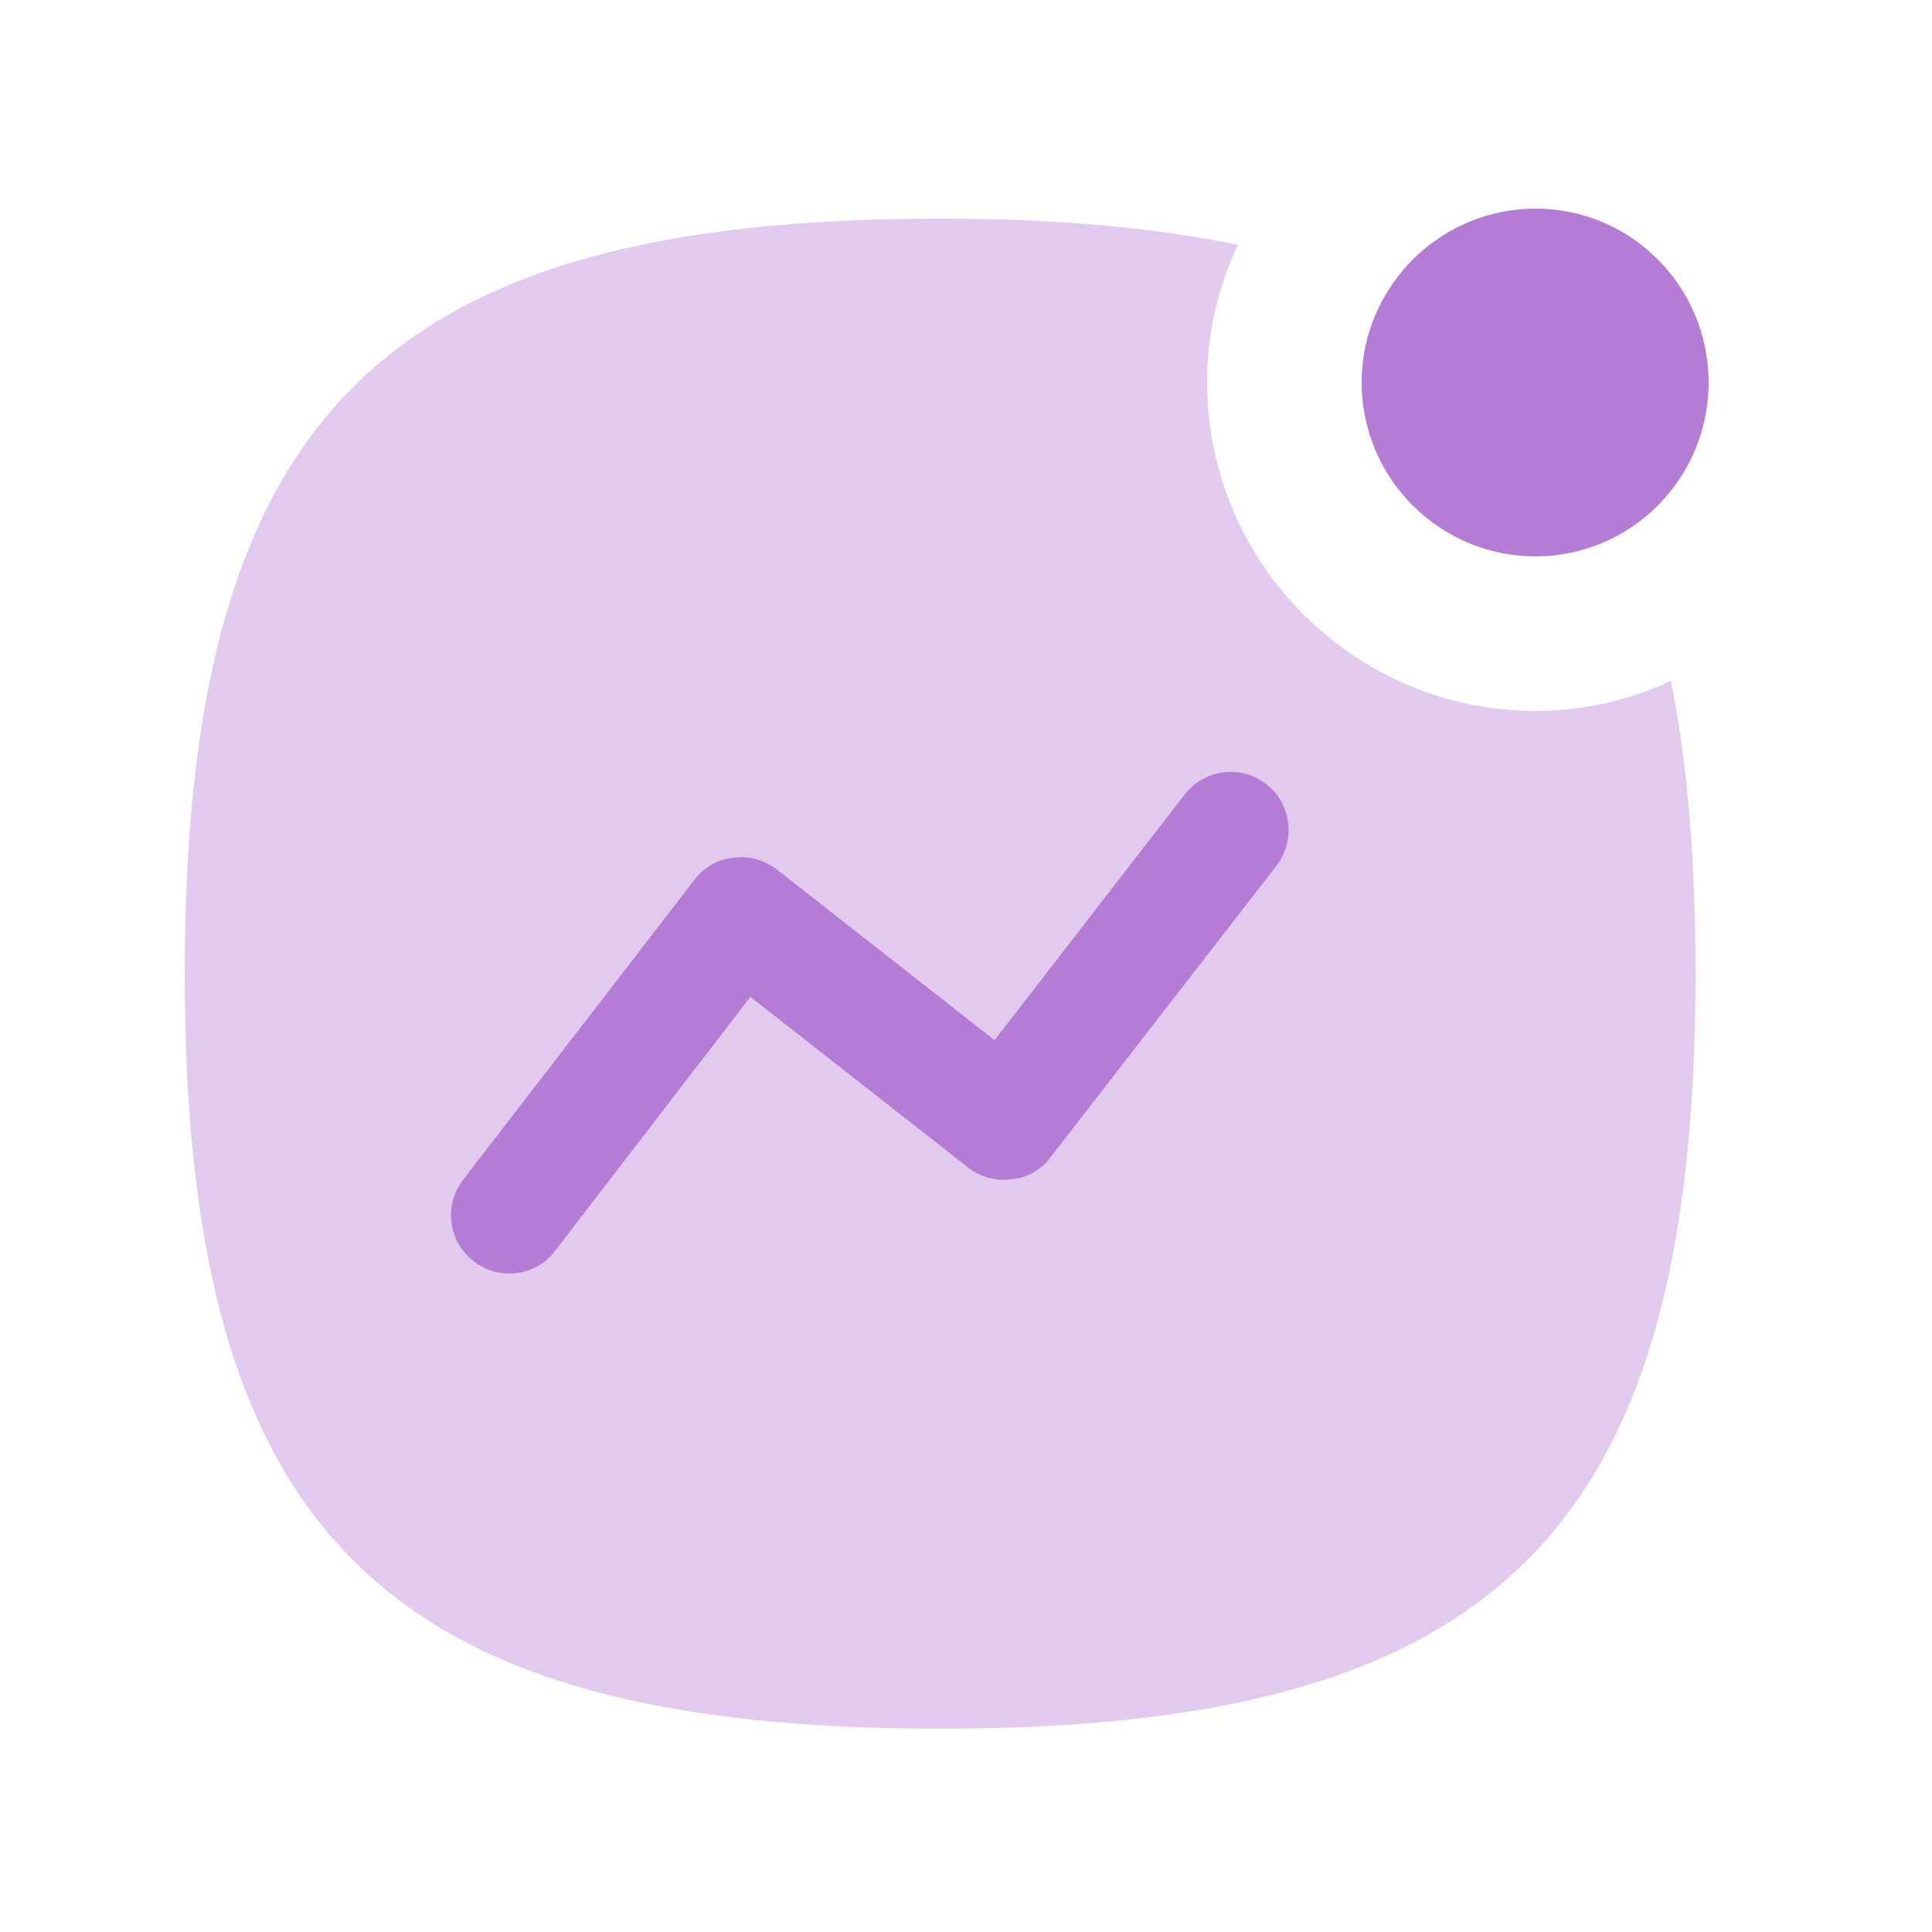 <svg xmlns:xlink="http://www.w3.org/1999/xlink" xmlns="http://www.w3.org/2000/svg" width="56" height="56" viewBox="0 0 56 56" fill="none">
  <path opacity="0.4" fill-rule="evenodd" clip-rule="evenodd" d="M48.429 19.734C47.241 20.294 45.897 20.607 44.509 20.607C39.267 20.607 34.989 16.329 34.989 11.087C34.989 9.654 35.302 8.31 35.885 7.1C33.421 6.585 30.553 6.338 27.238 6.338C11.088 6.338 5.354 12.05 5.354 28.223C5.354 44.396 11.088 50.108 27.238 50.108C43.411 50.108 49.145 44.396 49.145 28.223C49.145 24.975 48.921 22.153 48.429 19.734Z" fill="#B47CD4"></path>
  <path d="M30.441 33.555L37.004 25.087C37.564 24.348 37.43 23.295 36.713 22.735C35.974 22.153 34.921 22.287 34.339 23.027L28.828 30.15L22.512 25.199C22.153 24.931 21.705 24.796 21.257 24.863C20.809 24.908 20.406 25.132 20.137 25.491L13.417 34.204C12.857 34.943 12.992 35.996 13.731 36.556C14.044 36.803 14.403 36.915 14.761 36.915C15.254 36.915 15.769 36.691 16.083 36.265L21.75 28.895L28.067 33.846C28.425 34.115 28.873 34.249 29.321 34.182C29.769 34.137 30.172 33.913 30.441 33.555Z" fill="#B47CD4"></path>
  <path fill-rule="evenodd" clip-rule="evenodd" d="M44.508 16.127C45.449 16.127 46.345 15.859 47.084 15.411C48.54 14.537 49.525 12.924 49.525 11.087C49.525 8.31 47.285 6.047 44.508 6.047C42.693 6.047 41.103 7.011 40.207 8.467C39.737 9.228 39.468 10.124 39.468 11.087C39.468 13.865 41.73 16.127 44.508 16.127Z" fill="#B47CD4"></path>
</svg>